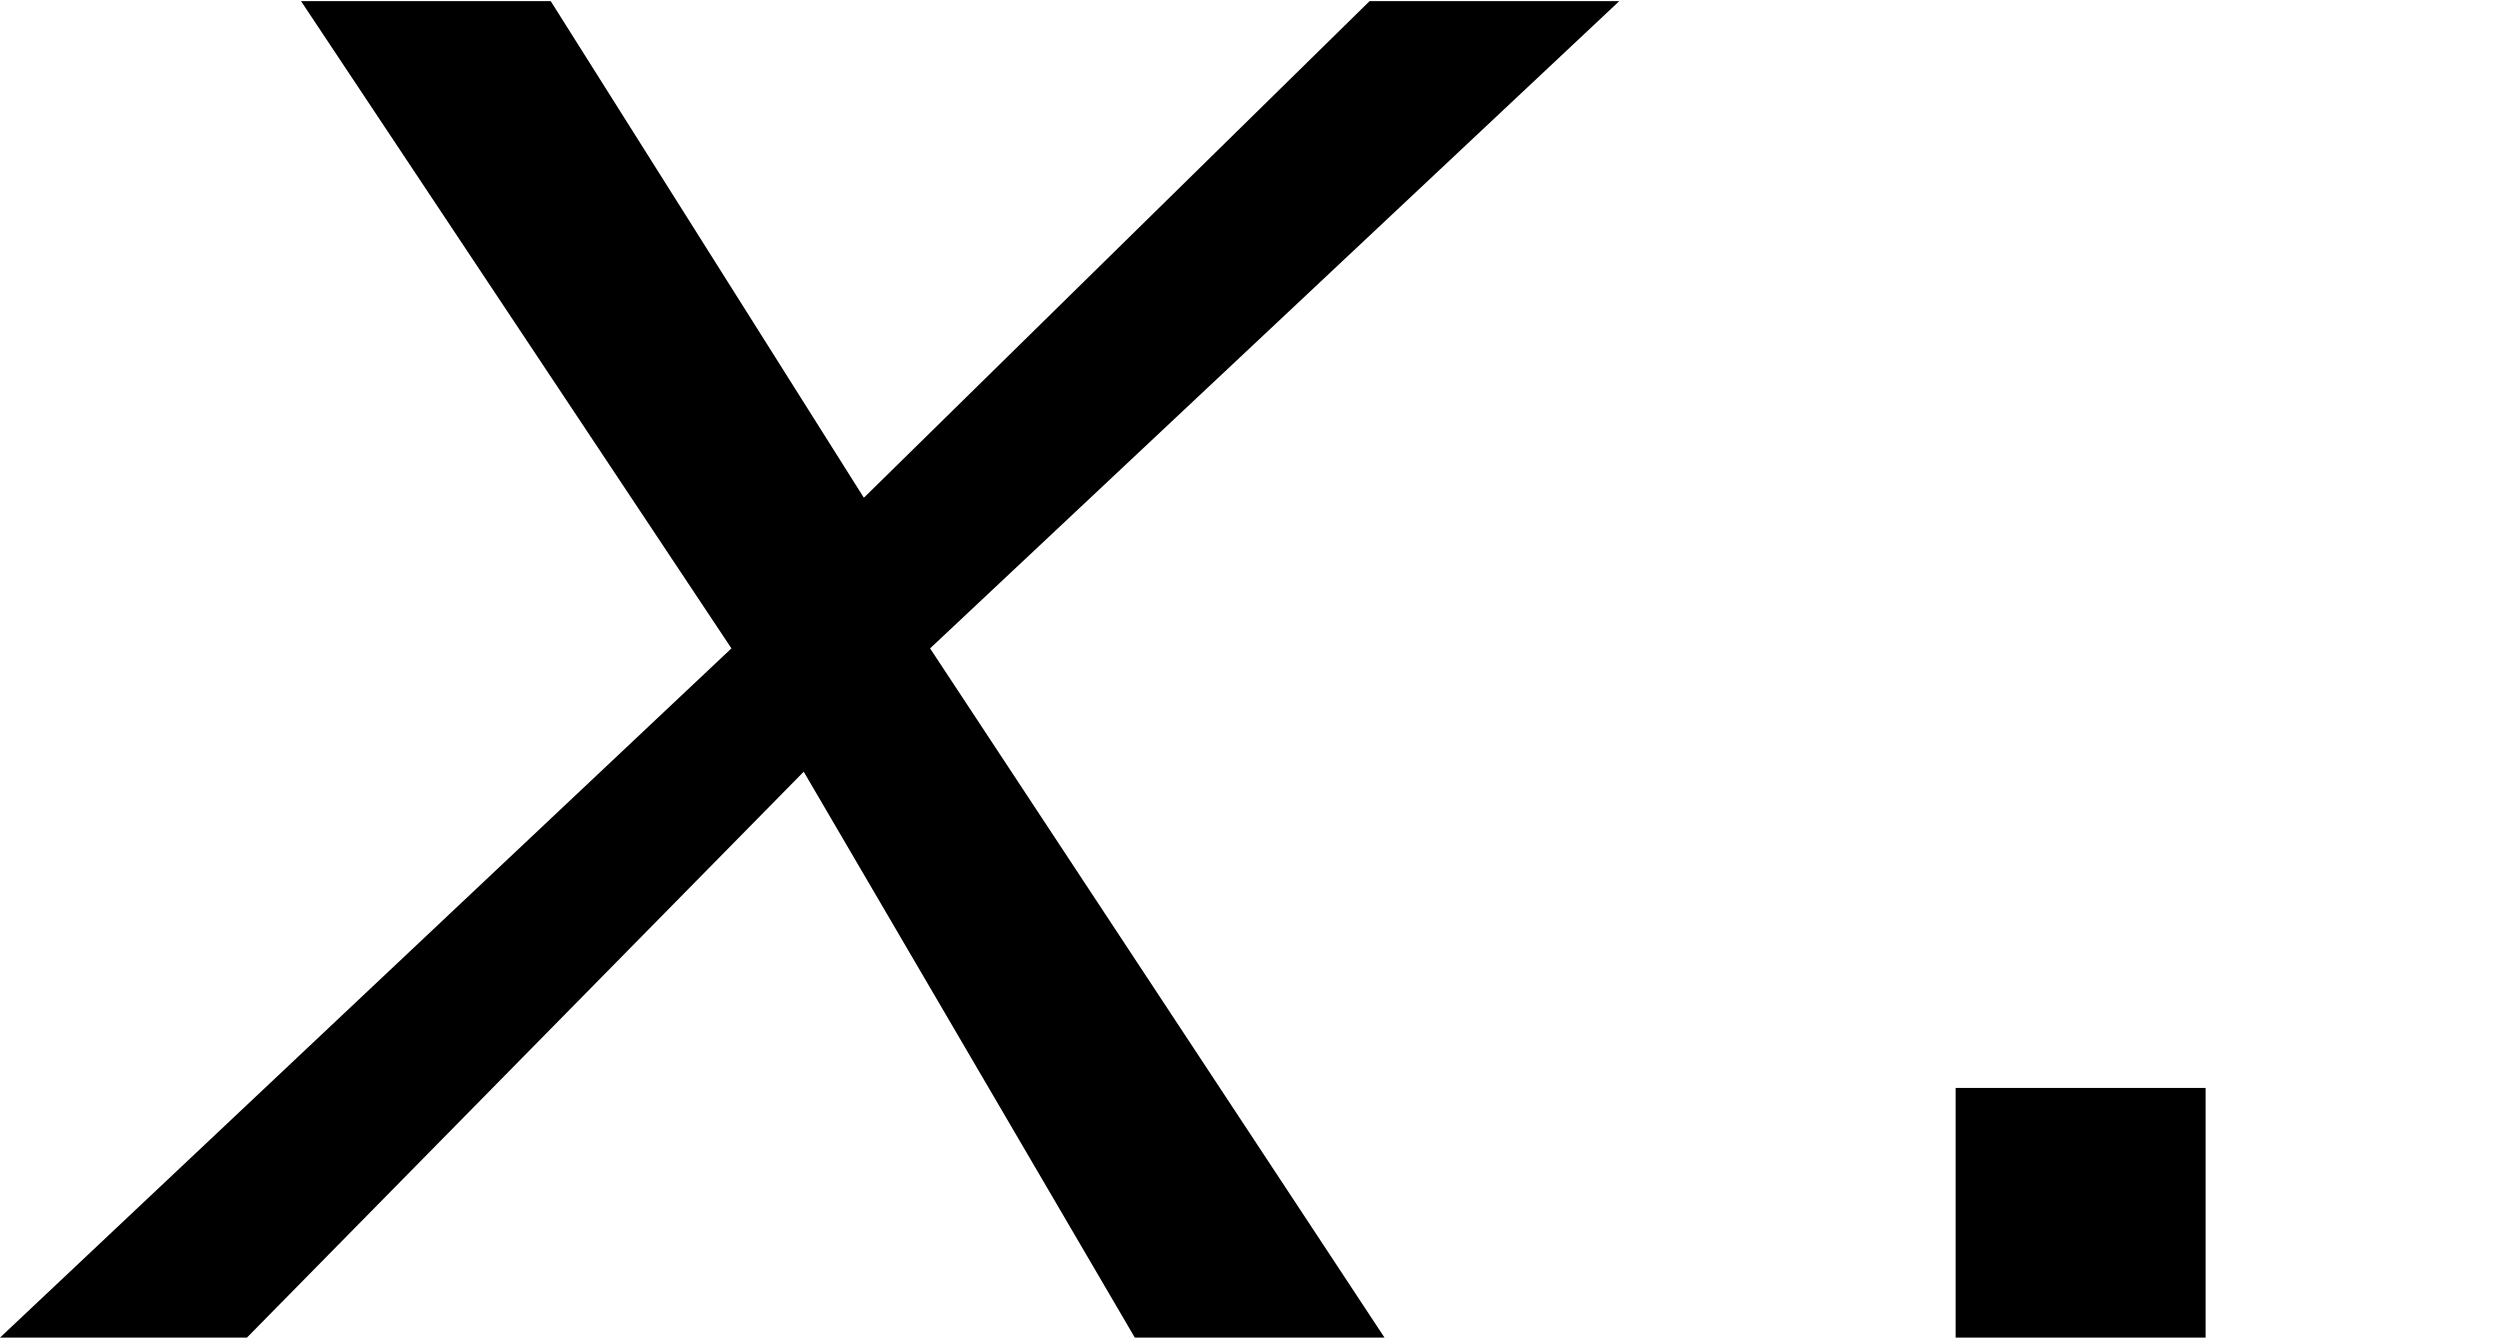 <?xml version='1.0' encoding='UTF-8'?>
<!-- This file was generated by dvisvgm 2.13.3 -->
<svg version='1.1' xmlns='http://www.w3.org/2000/svg' xmlns:xlink='http://www.w3.org/1999/xlink' width='9.061pt' height='4.848pt' viewBox='70.735 63.894 9.061 4.848'>
<defs>
<path id='g1-46' d='M1.964-.905H1.058V0H1.964V-.905Z'/>
<path id='g0-120' d='M3.371-2.498L5.869-4.844H4.964L3.131-3.044L1.996-4.844H1.091L2.651-2.498L0 0H.895L2.913-2.051L4.113 0H5.018L3.371-2.498Z'/>
</defs>
<g id='page1'>
<use x='70.735' y='68.742' xlink:href='#g0-120'/>
<use x='76.765' y='68.742' xlink:href='#g1-46'/>
</g>
</svg><!--Rendered by QuickLaTeX.com-->